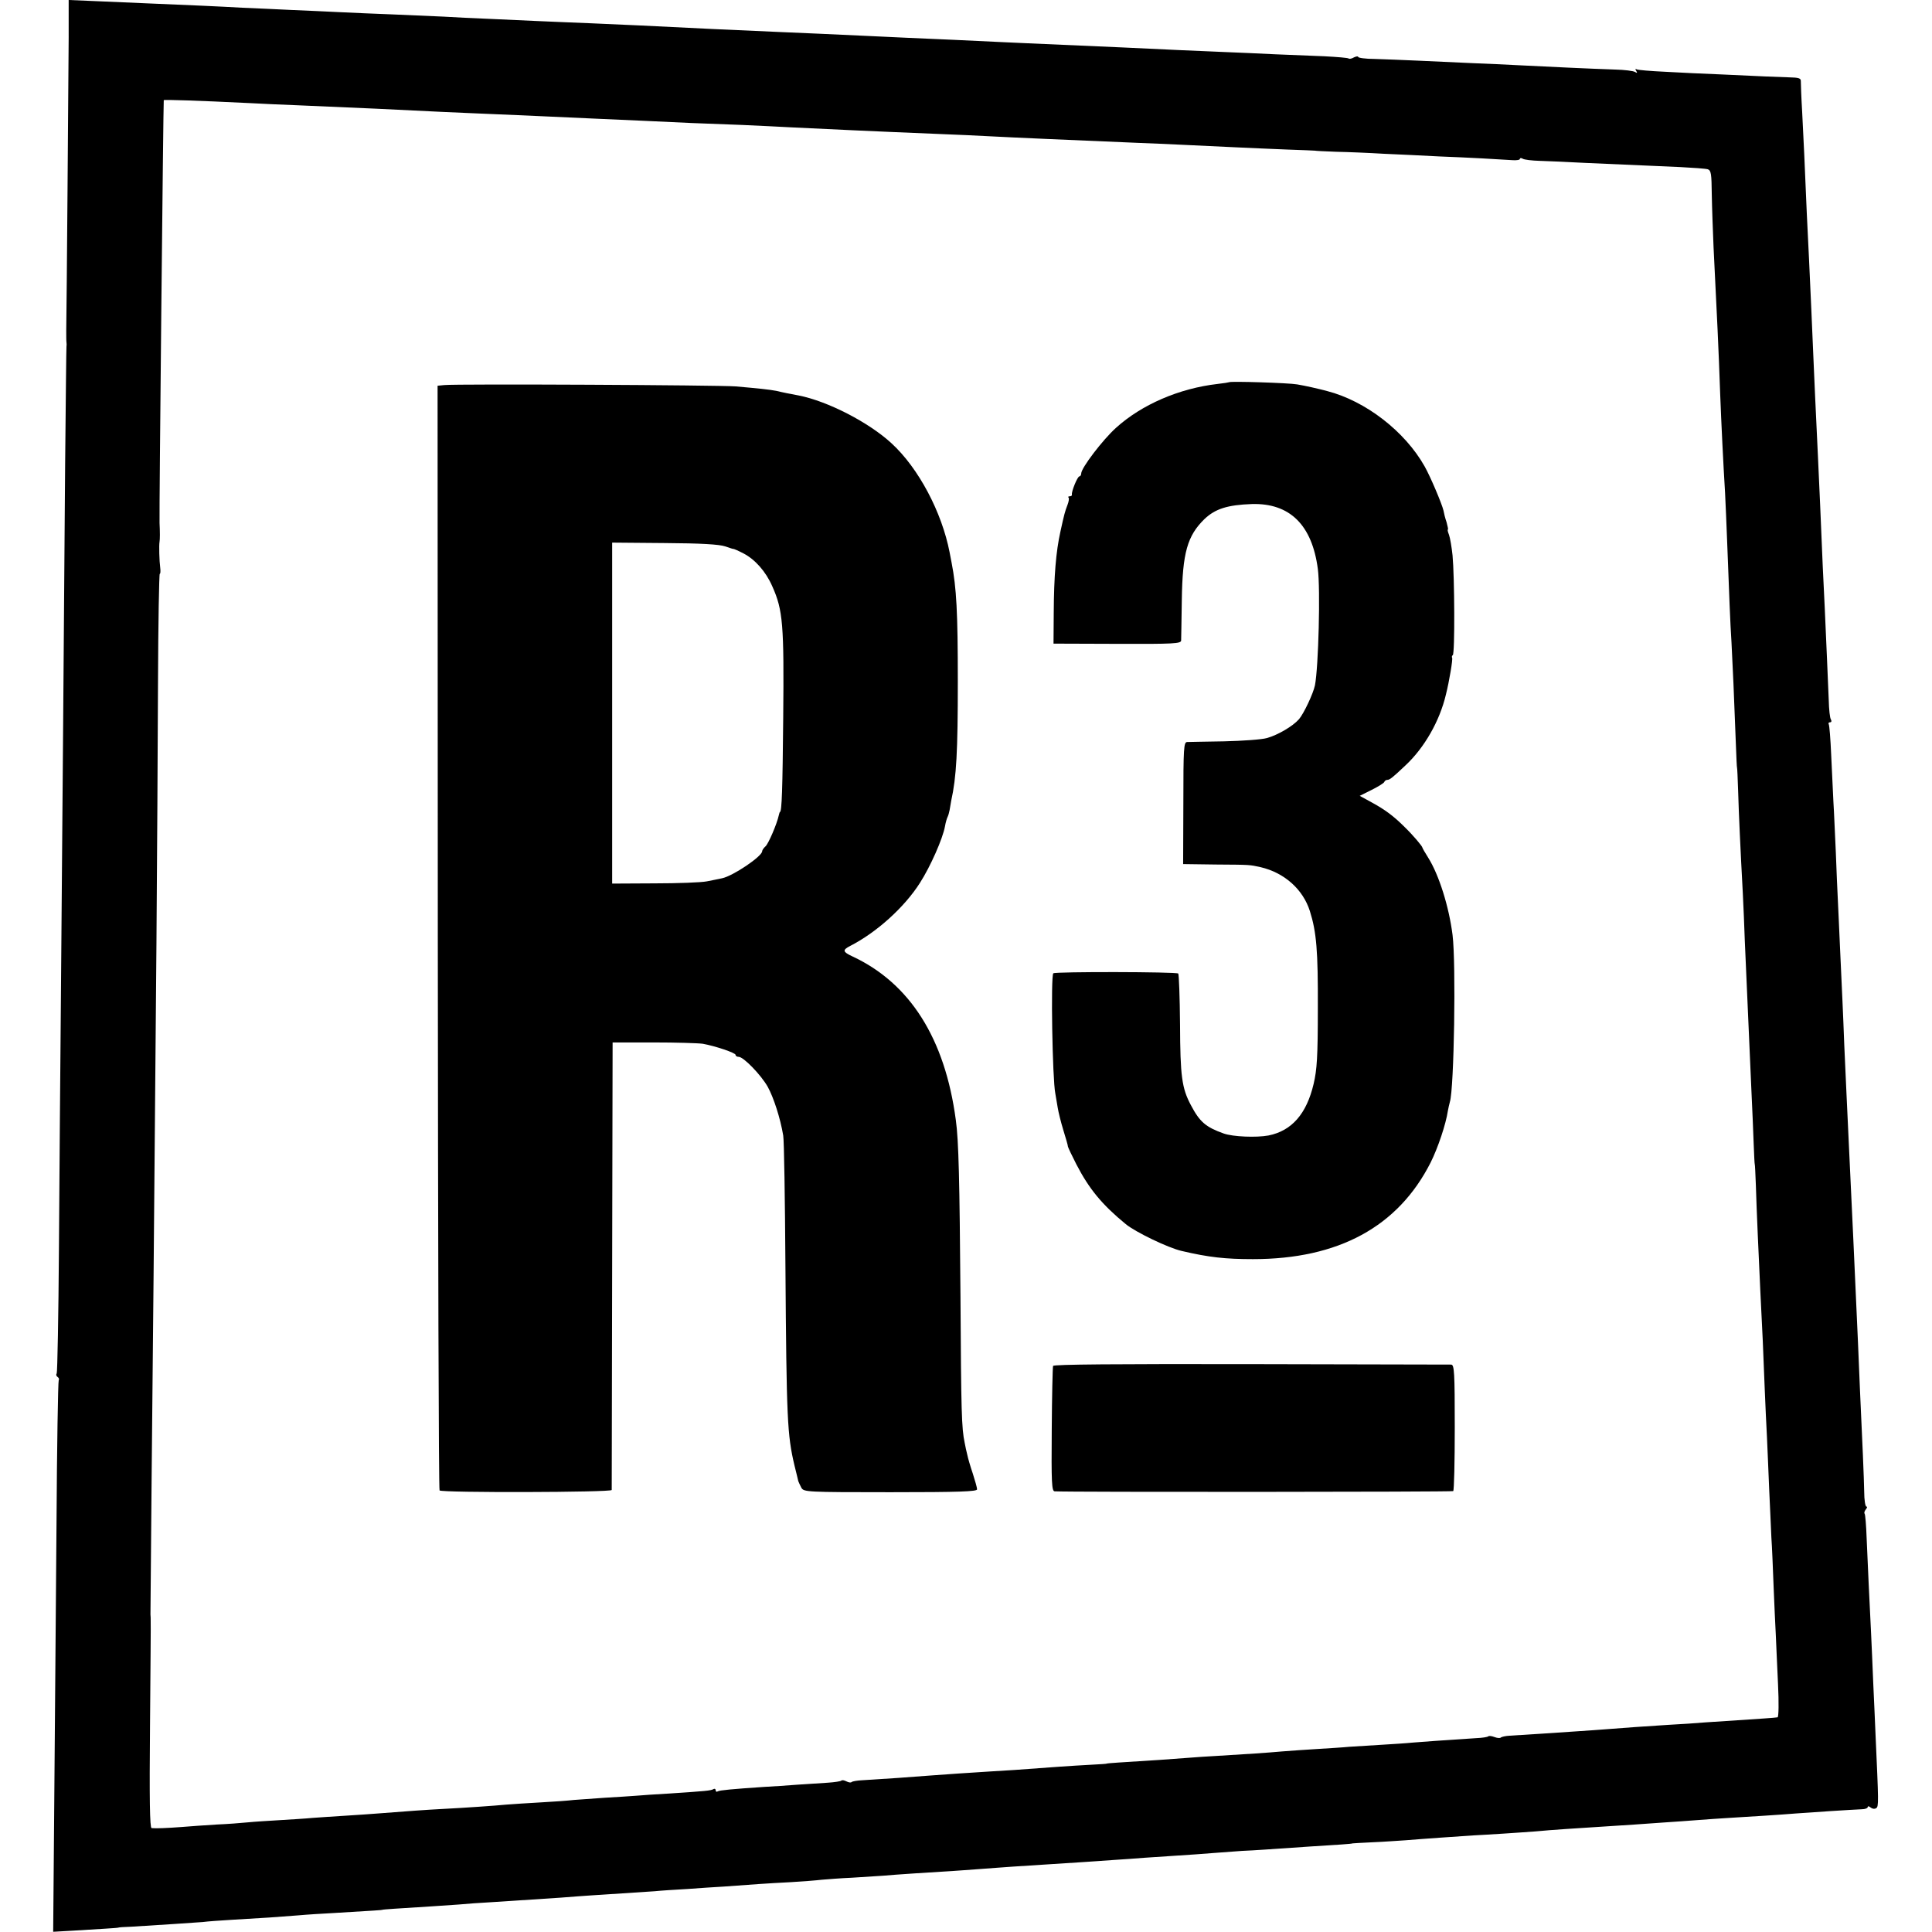 <?xml version="1.0" standalone="no"?>
<!DOCTYPE svg PUBLIC "-//W3C//DTD SVG 20010904//EN"
 "http://www.w3.org/TR/2001/REC-SVG-20010904/DTD/svg10.dtd">
<svg version="1.0" xmlns="http://www.w3.org/2000/svg"
 width="872pt" height="872pt" viewBox="0 0 872 872"
 preserveAspectRatio="xMidYMid meet">
<g transform="translate(0,872) scale(0.1,-0.1)"
fill="#000000" stroke="none">
<path d="M310 8557 c-1 -158 -9 -1237 -11 -1327 0 -25 0 -49 1 -55 1 -5 1 -14
0 -20 -1 -5 -3 -244 -6 -530 -5 -698 -13 -1681 -19 -2400 -3 -324 -7 -838 -9
-1142 -2 -303 -7 -556 -10 -562 -4 -5 -2 -12 4 -16 6 -4 8 -10 5 -15 -3 -5 -8
-299 -10 -652 -3 -354 -7 -912 -10 -1240 l-5 -597 88 5 c48 3 114 7 147 9 33
2 60 4 60 5 0 1 27 3 60 4 130 8 282 18 320 21 22 3 81 7 130 10 142 8 214 13
300 20 44 4 112 8 150 10 202 12 230 14 230 15 0 1 25 3 55 5 99 6 234 15 290
19 30 3 100 8 155 11 153 10 212 14 305 20 47 4 108 8 135 10 153 10 246 16
290 19 28 3 93 7 146 10 53 4 128 9 165 11 118 9 205 15 304 20 52 3 115 8
140 11 25 2 86 7 135 9 50 3 113 7 140 9 52 5 240 17 310 21 22 2 78 5 125 9
47 4 114 8 150 11 36 2 106 7 155 10 50 3 119 8 155 10 36 2 101 7 145 10 44
3 107 7 140 10 33 2 101 7 150 10 50 3 119 8 155 11 36 3 97 7 135 10 67 3
104 6 310 20 50 3 113 7 140 9 28 2 50 4 50 5 0 0 41 3 90 5 50 2 117 7 149 9
33 3 105 8 160 12 56 4 121 8 146 10 25 1 86 5 135 8 50 3 115 8 145 10 30 3
93 8 140 11 295 19 371 24 450 30 36 2 99 7 140 10 41 3 107 8 145 10 99 6
229 14 301 20 65 5 250 17 297 19 15 0 27 5 27 10 0 5 6 4 13 -2 7 -6 18 -8
25 -3 12 7 11 25 -3 336 -2 44 -6 145 -10 225 -3 80 -8 183 -10 230 -7 132
-15 315 -20 428 -2 57 -6 106 -9 110 -3 3 -1 11 5 19 6 7 8 13 3 13 -5 0 -10
30 -10 68 -1 60 -8 222 -19 457 -2 44 -6 141 -9 215 -6 137 -11 250 -21 465
-6 123 -10 206 -20 425 -3 69 -8 175 -11 235 -3 61 -7 160 -10 220 -2 61 -6
148 -8 195 -2 47 -7 155 -11 240 -4 85 -8 184 -10 220 -2 36 -6 131 -9 212 -4
81 -8 185 -11 230 -2 46 -7 141 -10 211 -3 71 -8 133 -11 138 -3 5 0 9 6 9 6
0 8 5 4 12 -5 7 -9 46 -10 88 -3 79 -12 279 -18 415 -4 75 -13 267 -21 470 -2
50 -7 149 -10 220 -12 256 -15 312 -20 435 -6 144 -13 300 -20 450 -3 58 -7
150 -10 205 -9 219 -15 345 -21 460 -4 66 -6 128 -6 138 1 14 -9 17 -56 18
-65 2 -112 4 -302 13 -74 3 -189 8 -254 12 -66 3 -124 8 -129 11 -6 4 -7 1 -2
-7 6 -9 4 -11 -5 -5 -8 5 -48 10 -89 11 -121 4 -307 13 -426 19 -60 3 -159 8
-220 10 -60 3 -168 8 -240 11 -71 3 -163 7 -202 8 -40 0 -73 5 -73 9 0 4 -8 3
-19 -2 -10 -6 -21 -8 -24 -5 -3 3 -52 7 -109 10 -56 2 -157 6 -223 9 -66 3
-167 8 -225 10 -58 2 -152 7 -210 9 -139 7 -301 14 -690 31 -52 2 -149 7 -215
10 -66 3 -165 8 -220 10 -55 2 -154 7 -220 10 -240 11 -342 16 -445 20 -214 9
-401 18 -640 30 -52 2 -153 7 -225 10 -71 3 -179 7 -240 10 -60 3 -159 7 -220
10 -60 2 -153 7 -205 10 -52 2 -156 7 -230 10 -74 3 -180 7 -235 10 -55 3
-154 7 -220 10 -66 3 -165 8 -220 10 -105 6 -242 12 -435 20 -63 3 -168 7
-232 10 l-118 5 0 -163z m810 -302 c58 -3 157 -8 220 -10 373 -16 372 -16 655
-30 72 -3 175 -8 230 -10 55 -2 159 -7 230 -10 72 -3 171 -8 220 -10 50 -2
151 -7 225 -10 160 -8 279 -13 450 -19 69 -3 170 -8 225 -11 168 -8 327 -16
670 -30 72 -3 171 -7 220 -10 112 -6 343 -16 675 -30 111 -4 266 -12 440 -20
58 -3 161 -7 230 -10 69 -2 125 -5 125 -5 0 -1 43 -3 95 -5 52 -1 149 -5 215
-9 66 -3 179 -8 250 -12 133 -5 274 -13 333 -17 17 -1 32 1 32 6 0 4 6 5 12 1
7 -5 42 -9 78 -10 36 -1 126 -5 200 -9 166 -7 292 -13 433 -19 59 -3 115 -7
125 -10 15 -5 17 -21 18 -113 1 -60 5 -166 8 -238 15 -300 23 -461 30 -665 5
-131 14 -314 22 -445 2 -49 7 -144 9 -210 10 -260 14 -374 20 -465 5 -91 12
-250 20 -465 2 -55 4 -100 5 -100 1 0 3 -47 5 -106 3 -104 10 -256 21 -459 3
-58 7 -154 9 -215 5 -119 10 -228 30 -680 4 -77 8 -183 10 -235 2 -52 4 -95 5
-95 1 0 3 -43 5 -95 3 -107 13 -325 20 -475 8 -149 15 -305 20 -445 3 -69 7
-165 10 -215 2 -49 7 -155 10 -235 4 -80 8 -179 10 -220 3 -41 7 -140 10 -220
3 -80 8 -179 10 -220 2 -41 6 -141 10 -222 4 -82 3 -148 -2 -149 -4 -1 -30 -3
-58 -5 -124 -8 -215 -14 -270 -18 -33 -3 -107 -8 -165 -11 -58 -4 -125 -8
-150 -10 -25 -2 -79 -6 -120 -9 -41 -3 -104 -8 -140 -10 -69 -5 -254 -17 -307
-20 -18 -1 -35 -5 -39 -8 -3 -4 -16 -3 -29 2 -13 5 -25 6 -28 3 -3 -3 -27 -7
-54 -8 -151 -10 -240 -16 -286 -20 -29 -3 -92 -7 -142 -10 -49 -3 -115 -7
-145 -9 -30 -3 -96 -7 -145 -10 -50 -3 -121 -8 -159 -11 -67 -6 -155 -12 -291
-20 -38 -2 -99 -6 -135 -9 -60 -5 -178 -13 -310 -21 -30 -2 -55 -4 -55 -5 0
-1 -31 -3 -70 -5 -38 -2 -104 -6 -145 -9 -186 -14 -249 -18 -305 -21 -87 -5
-211 -14 -280 -19 -58 -5 -216 -16 -303 -21 -23 -1 -45 -5 -48 -8 -4 -4 -14
-2 -24 3 -10 5 -20 7 -23 3 -4 -3 -30 -7 -59 -9 -29 -2 -91 -6 -138 -9 -47 -4
-114 -8 -150 -10 -148 -10 -201 -15 -210 -20 -6 -4 -10 -1 -10 5 0 6 -5 8 -10
5 -11 -7 -35 -9 -200 -20 -58 -3 -125 -8 -150 -10 -25 -2 -88 -6 -140 -9 -52
-4 -115 -8 -140 -10 -25 -3 -92 -8 -150 -11 -58 -3 -127 -8 -155 -10 -51 -5
-180 -14 -295 -20 -59 -3 -145 -9 -285 -20 -27 -2 -93 -7 -145 -10 -52 -3
-120 -8 -150 -10 -30 -3 -96 -7 -146 -10 -50 -3 -116 -7 -145 -10 -30 -3 -94
-8 -144 -10 -49 -3 -119 -8 -155 -11 -66 -5 -116 -7 -136 -5 -8 1 -10 131 -7
463 2 255 4 469 3 476 0 6 0 18 -1 25 0 6 2 273 5 592 6 576 11 1122 22 2435
3 377 6 907 7 1177 1 271 5 493 8 493 3 0 4 12 2 28 -4 29 -6 101 -3 117 2 11
2 45 0 85 -2 39 17 1900 19 1908 1 3 156 -2 381 -13z"/>
<path d="M5548 6995 c-2 -1 -25 -5 -53 -8 -173 -20 -342 -93 -458 -198 -59
-53 -157 -181 -157 -206 0 -7 -4 -13 -8 -13 -9 0 -37 -70 -34 -82 1 -5 -3 -8
-10 -8 -6 0 -9 -3 -5 -6 3 -3 1 -18 -5 -33 -12 -32 -14 -39 -32 -121 -20 -90
-29 -200 -30 -365 l-1 -140 288 -1 c255 -1 287 1 288 15 0 9 2 90 3 181 3 216
25 292 103 368 49 46 104 63 213 67 171 5 272 -94 298 -293 12 -90 3 -442 -13
-525 -8 -38 -50 -127 -72 -153 -28 -32 -95 -71 -144 -85 -24 -7 -111 -13 -194
-15 -82 -1 -158 -3 -167 -3 -15 -1 -17 -25 -17 -276 l-1 -275 148 -2 c159 -1
151 -1 202 -12 107 -25 191 -100 222 -198 30 -95 37 -180 36 -438 0 -221 -4
-278 -19 -342 -32 -136 -99 -212 -204 -233 -54 -10 -160 -6 -202 9 -81 29
-108 52 -148 128 -41 77 -48 130 -49 365 -1 122 -5 225 -8 229 -9 8 -556 9
-564 1 -12 -12 -4 -478 9 -542 3 -16 8 -46 11 -65 3 -19 14 -64 25 -100 11
-36 21 -69 21 -75 1 -5 18 -41 38 -80 58 -112 116 -182 223 -270 44 -36 191
-107 252 -121 123 -29 199 -37 322 -37 386 0 655 146 802 436 33 66 69 173 78
234 2 11 6 29 9 40 19 60 28 624 12 753 -16 127 -61 271 -110 349 -14 22 -26
43 -26 45 0 6 -40 54 -80 93 -49 49 -89 79 -150 112 l-53 29 54 27 c30 15 56
31 57 36 2 5 8 9 13 9 11 0 23 9 82 65 86 80 155 201 183 320 15 59 32 161 28
166 -2 4 -1 10 3 12 10 6 8 355 -1 450 -4 38 -11 79 -16 93 -5 13 -8 24 -5 24
2 0 -1 15 -6 33 -6 17 -12 41 -14 53 -7 30 -59 153 -85 199 -89 158 -266 295
-440 340 -41 11 -99 24 -135 30 -39 7 -301 15 -307 10z"/>
<path d="M2005 6982 l-30 -3 1 -2490 c1 -1369 4 -2492 8 -2496 11 -11 776 -9
777 2 0 6 1 462 2 1015 l2 1005 185 0 c102 0 201 -3 222 -6 56 -10 148 -41
148 -50 0 -5 6 -9 14 -9 22 0 101 -82 131 -135 27 -49 57 -142 70 -220 4 -22
8 -288 10 -592 5 -688 8 -759 41 -898 8 -33 16 -64 17 -70 2 -5 8 -19 14 -30
11 -19 23 -20 402 -20 311 0 391 3 391 13 0 7 -9 39 -19 70 -11 32 -22 70 -25
85 -4 15 -9 39 -12 55 -14 66 -16 138 -19 662 -4 524 -8 702 -21 795 -49 368
-207 617 -466 738 -45 21 -47 29 -10 48 119 61 244 174 314 284 48 75 103 200
113 255 3 18 9 38 12 43 3 6 7 20 9 31 2 12 5 30 7 41 24 108 30 223 30 540 0
313 -6 422 -28 535 -3 14 -7 35 -9 47 -35 181 -140 380 -262 492 -103 95 -288
190 -419 216 -16 3 -40 8 -52 10 -13 3 -35 7 -50 11 -32 6 -79 11 -183 20 -75
6 -1258 12 -1315 6z m1268 -728 c20 -7 38 -13 40 -12 1 0 20 -8 43 -20 52 -27
101 -82 130 -149 48 -107 53 -173 49 -593 -3 -319 -6 -425 -15 -425 -1 0 -3
-7 -5 -15 -8 -38 -47 -129 -60 -140 -8 -7 -15 -17 -15 -22 0 -23 -132 -112
-181 -122 -13 -3 -44 -9 -69 -14 -25 -5 -131 -9 -236 -9 l-191 -1 0 770 0 769
236 -2 c165 -1 247 -6 274 -15z"/>
<path d="M4753 2555 c-2 -6 -5 -136 -6 -288 -2 -240 0 -277 13 -278 55 -4
1793 -3 1799 1 4 3 7 132 7 288 0 247 -2 282 -16 283 -8 0 -415 1 -904 2 -609
1 -890 -1 -893 -8z"/>
</g>
</svg>
